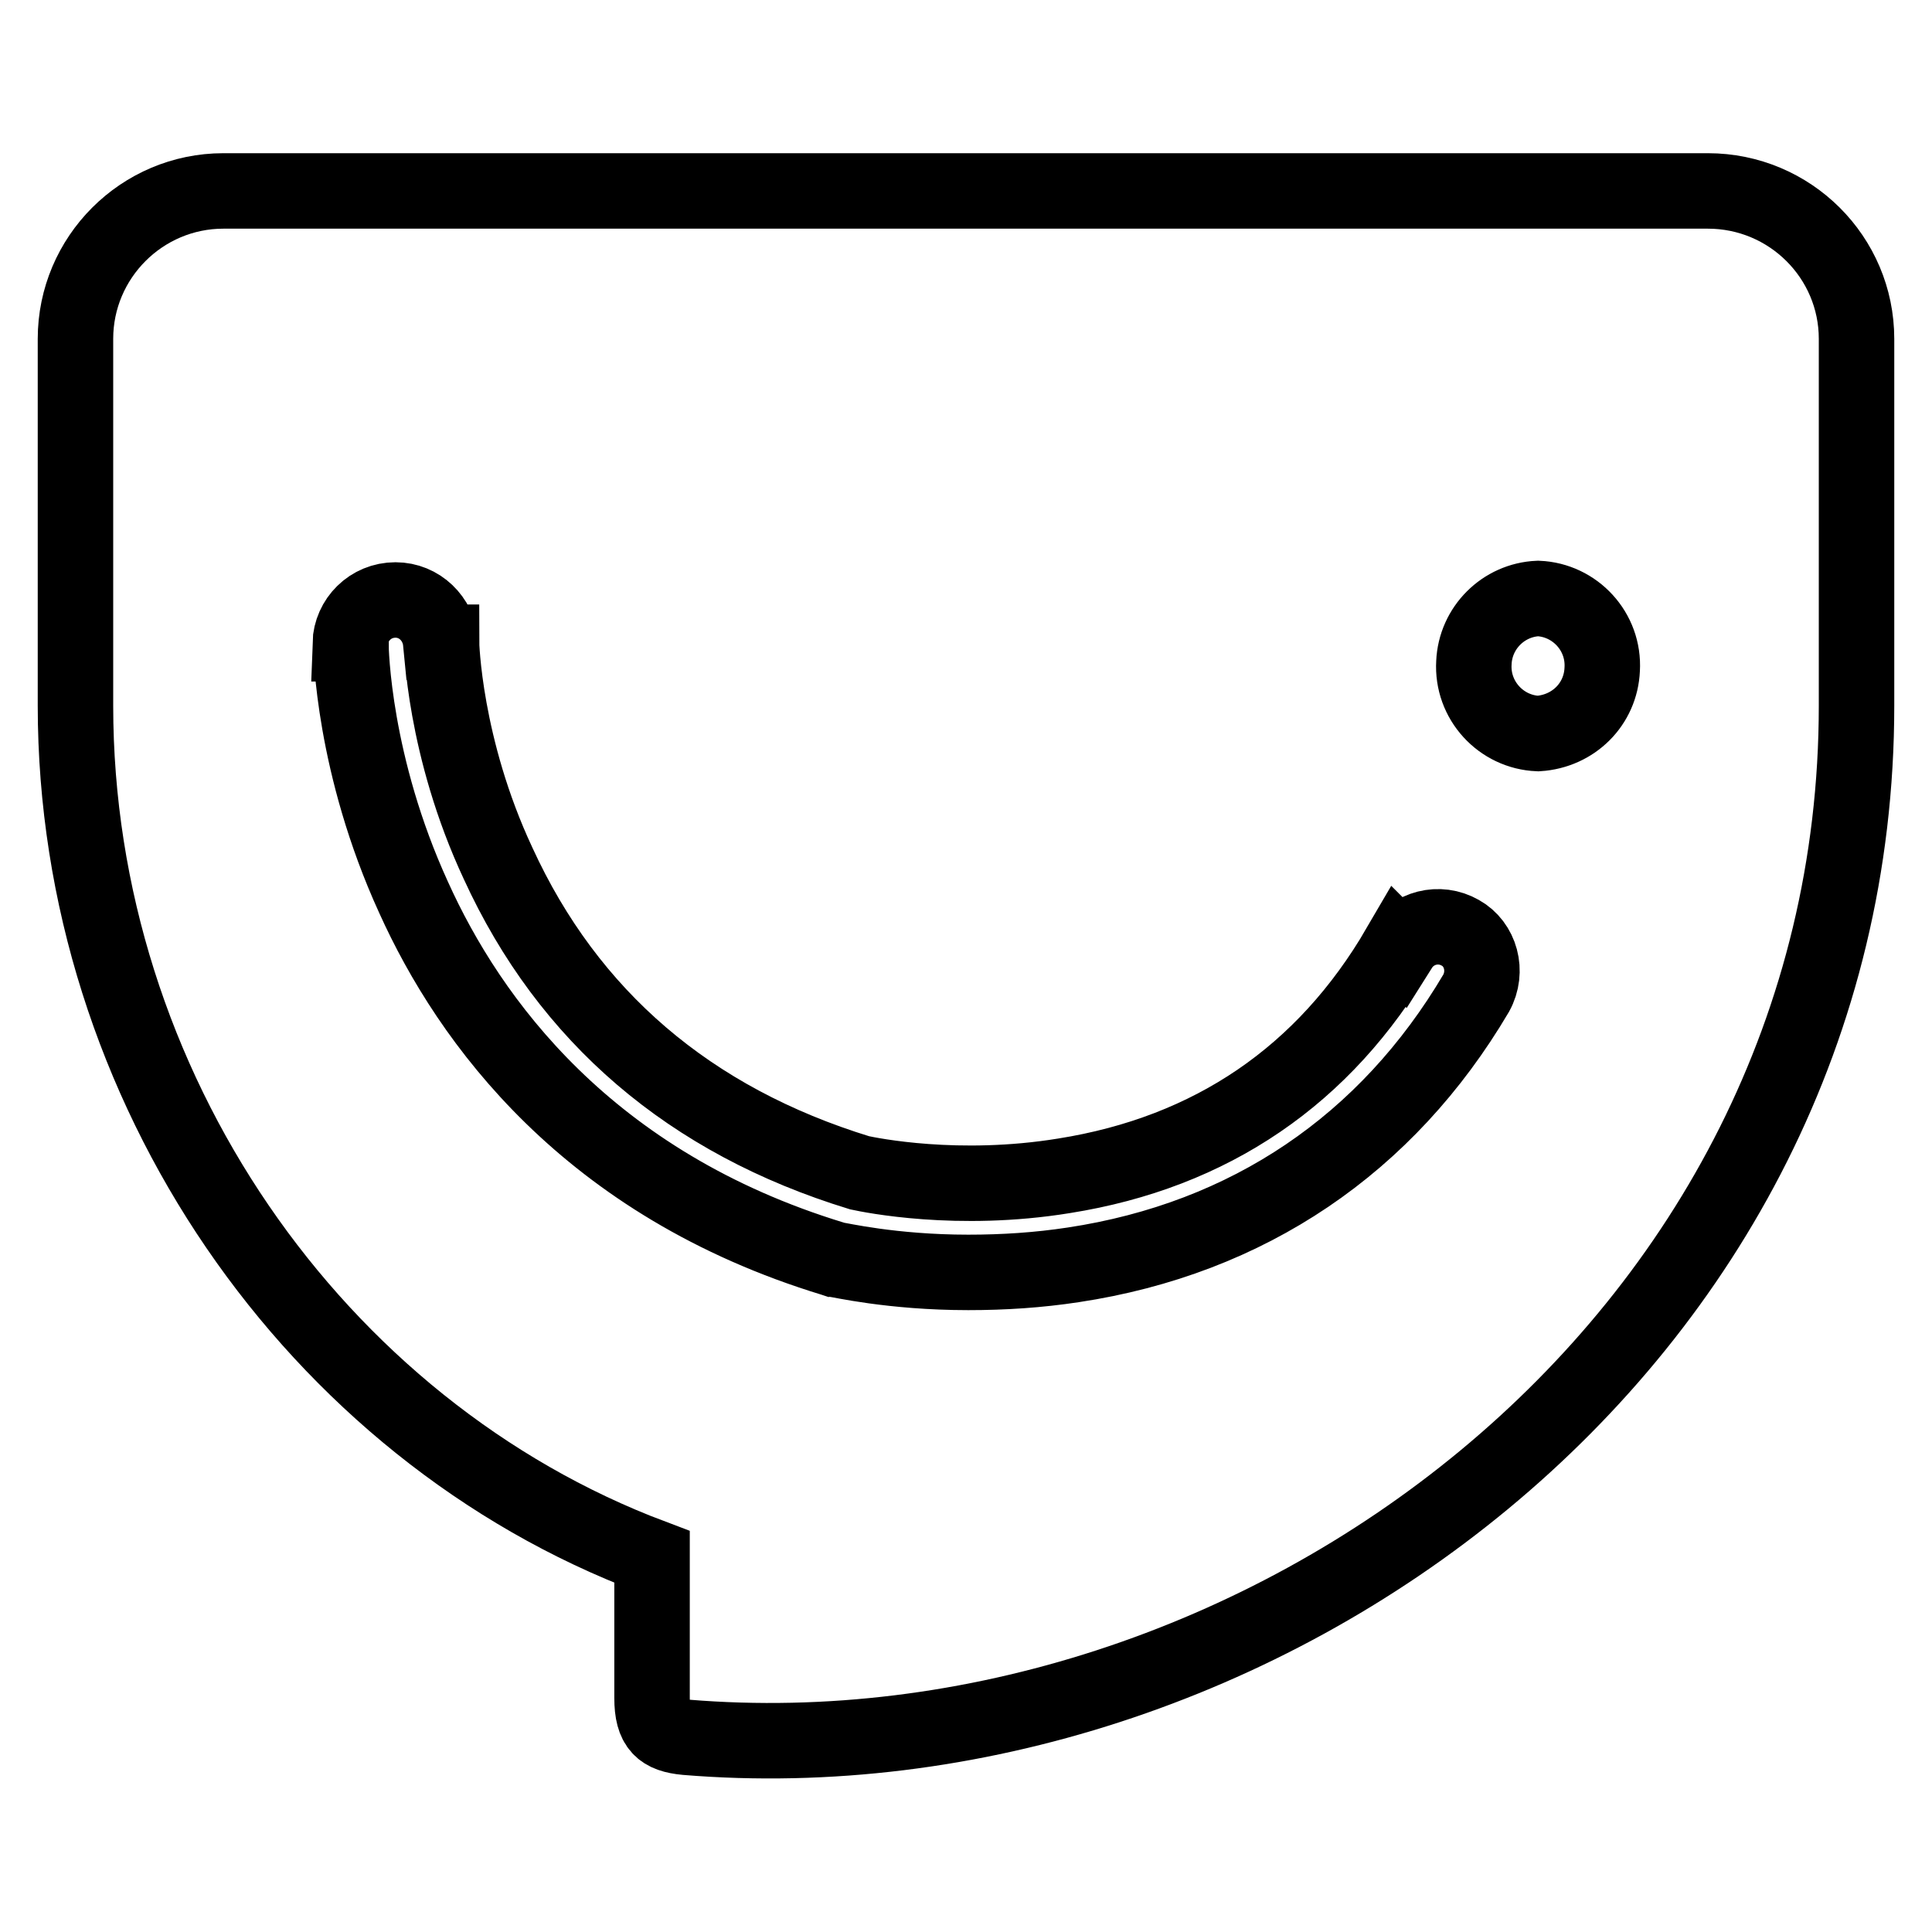 <?xml version="1.0" encoding="utf-8"?>
<!-- Svg Vector Icons : http://www.onlinewebfonts.com/icon -->
<!DOCTYPE svg PUBLIC "-//W3C//DTD SVG 1.1//EN" "http://www.w3.org/Graphics/SVG/1.1/DTD/svg11.dtd">
<svg version="1.1" xmlns="http://www.w3.org/2000/svg" xmlns:xlink="http://www.w3.org/1999/xlink" x="0px" y="0px" viewBox="0 0 256 256" enable-background="new 0 0 256 256" xml:space="preserve">
<g> <path stroke-width="10" fill-opacity="0" stroke="#000000"  d="M226.3,25.3H29.6C18.8,25.3,10,34.1,10,44.9c0,0,0,0,0,0v48.6c0,50.5,31.8,96,76.4,112.8V225 c0,3.8,1.3,4.9,4.5,5.2C166.1,236.4,246,178.6,246,93.5V44.9C246,34.1,237.2,25.3,226.3,25.3z M195.6,131.6 c-11.8,20-30.2,32.5-53.4,36c-4.6,0.7-9.2,1-13.9,1c-10.2,0-17.2-1.7-17.6-1.7l-0.3-0.1c-32.5-9.9-48.2-31.5-55.6-47.9 c-8-17.5-8.3-32.7-8.3-33.6h-0.1c0.1-3.2,2.7-5.8,6-5.8c3.2,0,5.7,2.5,6,5.6h0.1c0,0.1,0.3,13.9,7.5,29.3 c9.3,20.3,25.4,34.1,47.9,41c1.4,0.3,13,2.7,27.1,0.4c19.5-3.1,34.5-13.3,44.4-30.3l0.1,0.1c1.7-2.7,5.2-3.6,8-2 C196.2,125.1,197.2,128.7,195.6,131.6L195.6,131.6z M203.8,97.2c-4.9-0.2-8.8-4.4-8.5-9.4c0.2-4.6,3.9-8.3,8.5-8.5 c4.9,0.2,8.8,4.4,8.5,9.4C212.1,93.3,208.5,96.9,203.8,97.2z"/></g>
</svg>